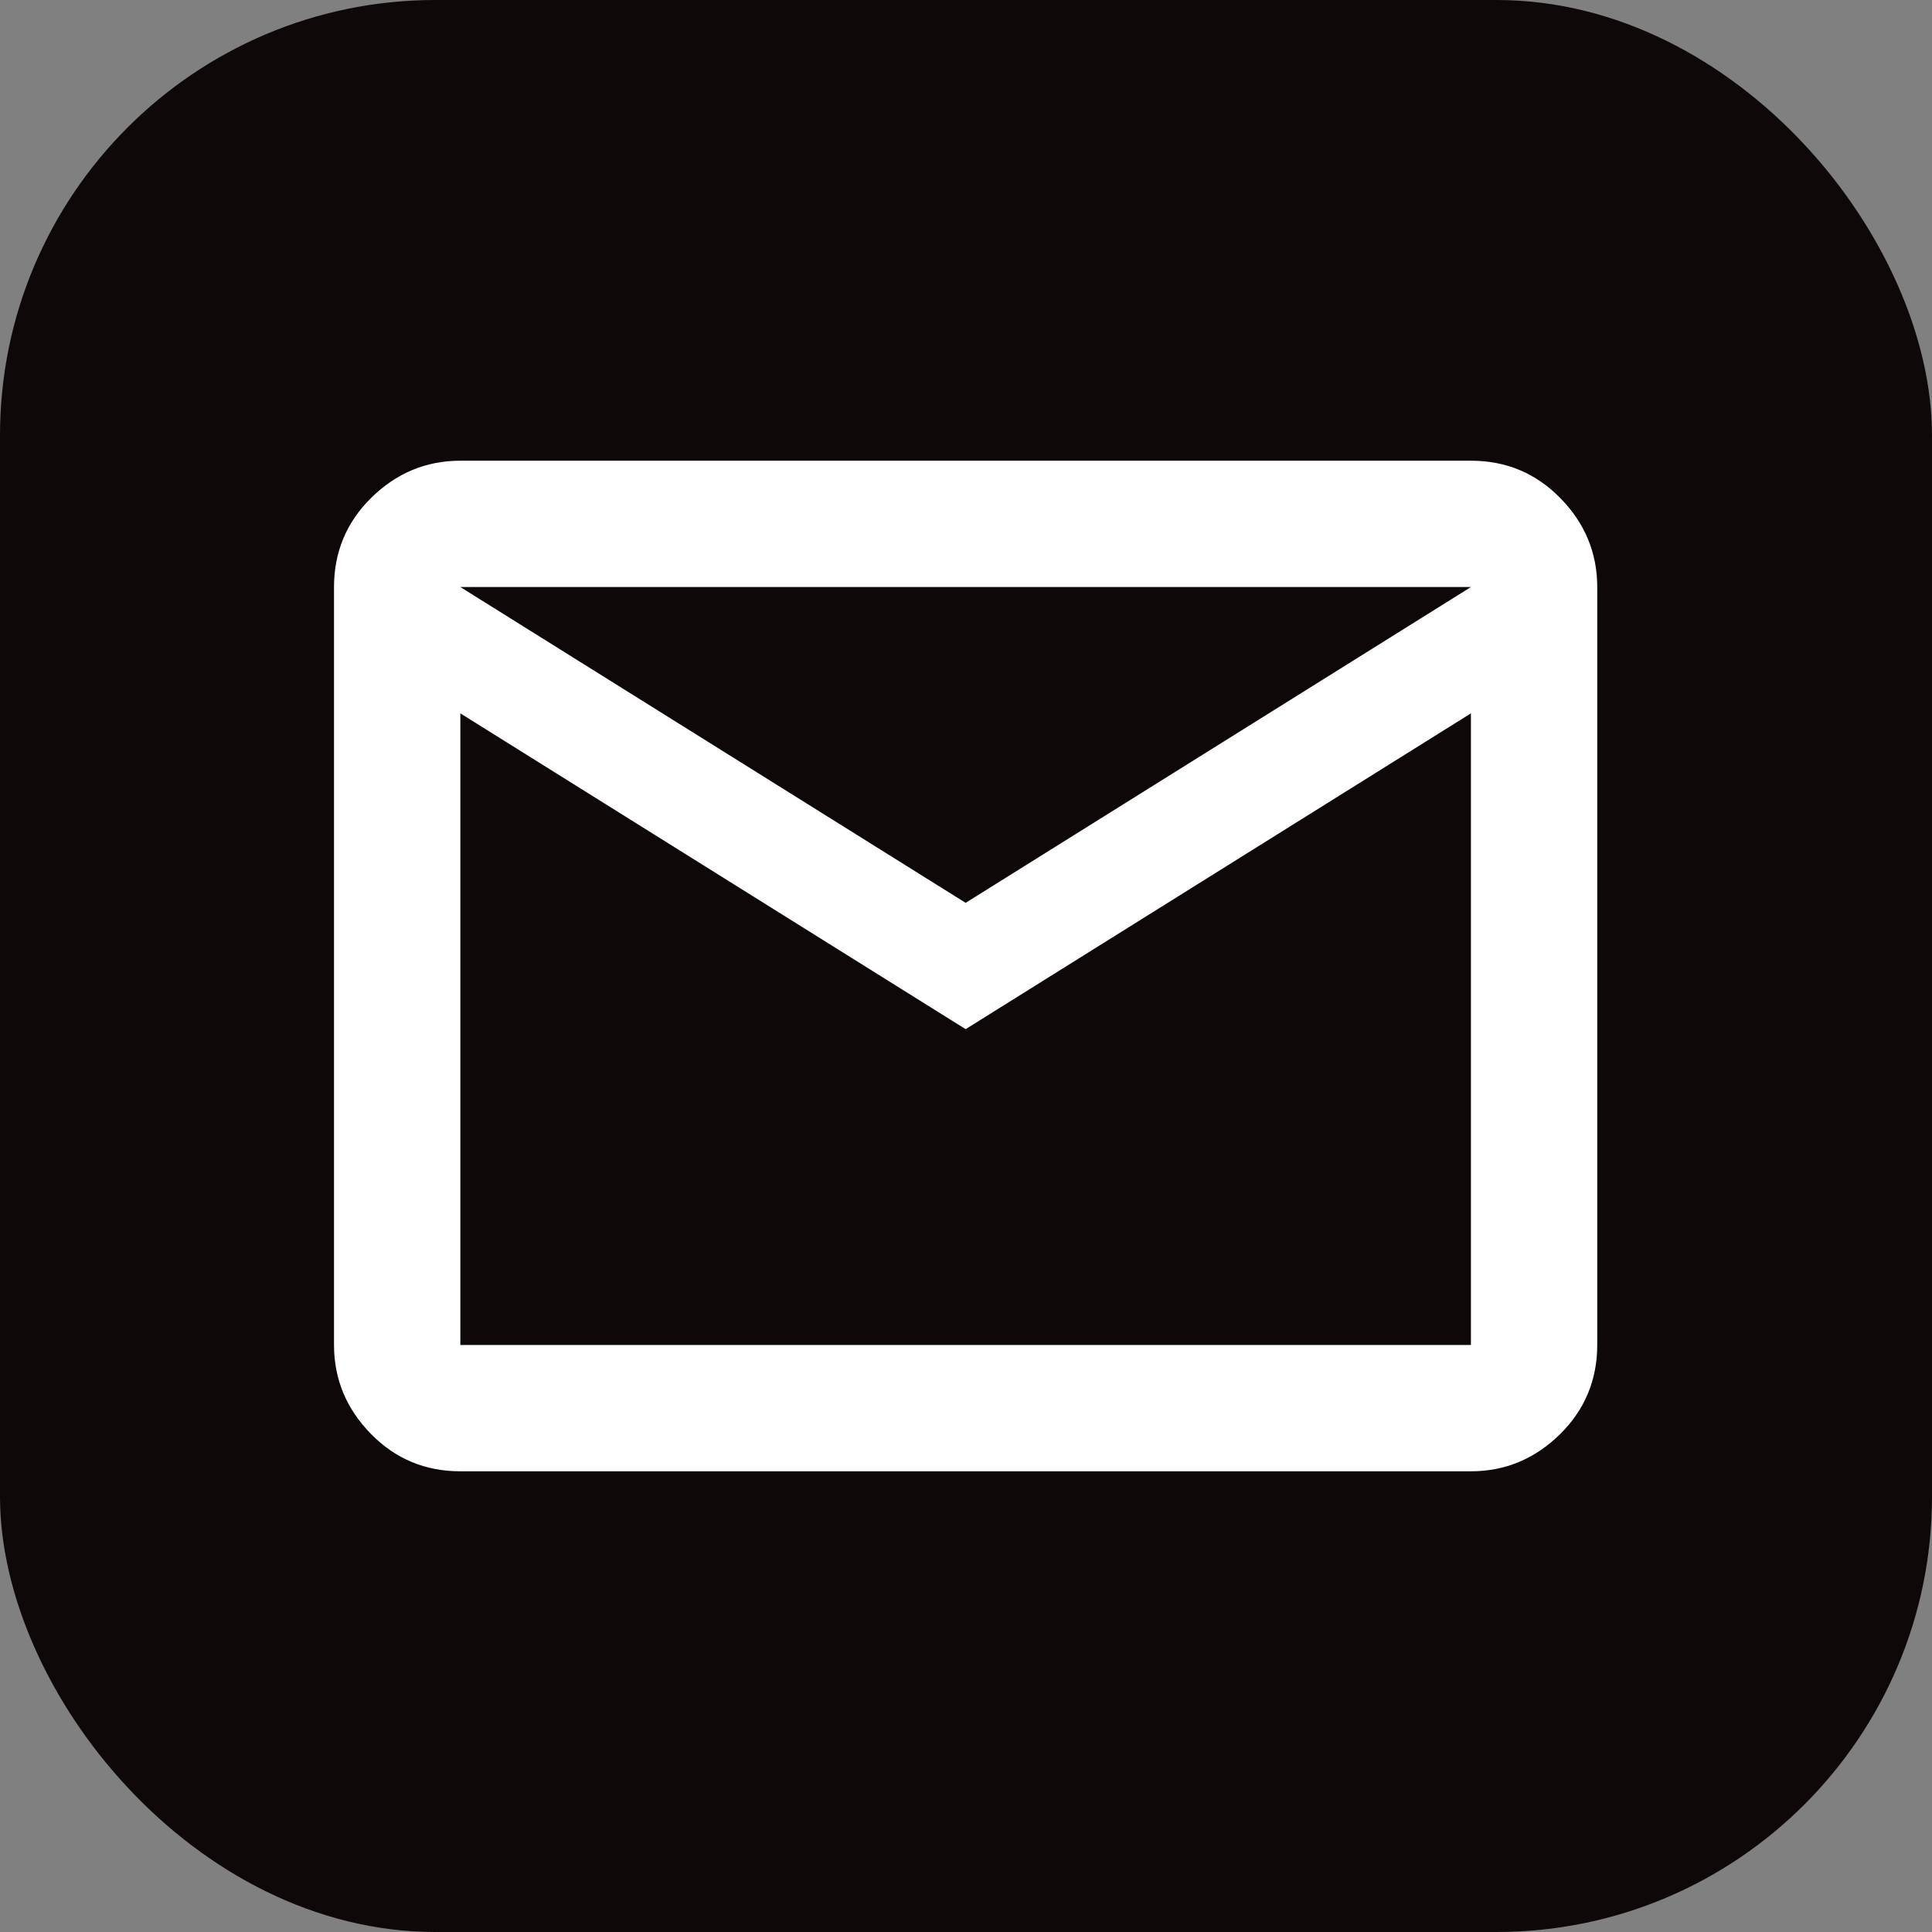 <?xml version="1.0" encoding="UTF-8"?>
<svg id="_レイヤー_2" data-name="レイヤー 2" xmlns="http://www.w3.org/2000/svg" viewBox="0 0 52 52">
  <rect x="0" y="0" width="52" height="52" fill="#808080" stroke="none"/>
  <defs>
    <style>
      .cls-1 {
        fill: #fff;
      }

      .cls-2 {
        fill: #0f0808;
      }
    </style>
  </defs>
  <g id="_デザイン" data-name="デザイン">
    <g>
      <rect class="cls-2" width="52" height="52" rx="11.72" ry="11.72"/>
      <path class="cls-1" d="m12.39,39.6c-.94,0-1.74-.33-2.4-1s-1-1.47-1-2.4V15.8c0-.93.33-1.74,1-2.4s1.47-1,2.4-1h27.2c.94,0,1.74.33,2.4,1s1,1.47,1,2.4v20.4c0,.93-.33,1.74-1,2.4s-1.47,1-2.4,1H12.39Zm13.6-11.9l-13.6-8.5v17h27.2v-17l-13.6,8.5Zm0-3.4l13.6-8.5H12.39l13.6,8.5Zm-13.6-5.1v-3.4,20.4-17Z"/>
    </g>
  </g>
</svg>